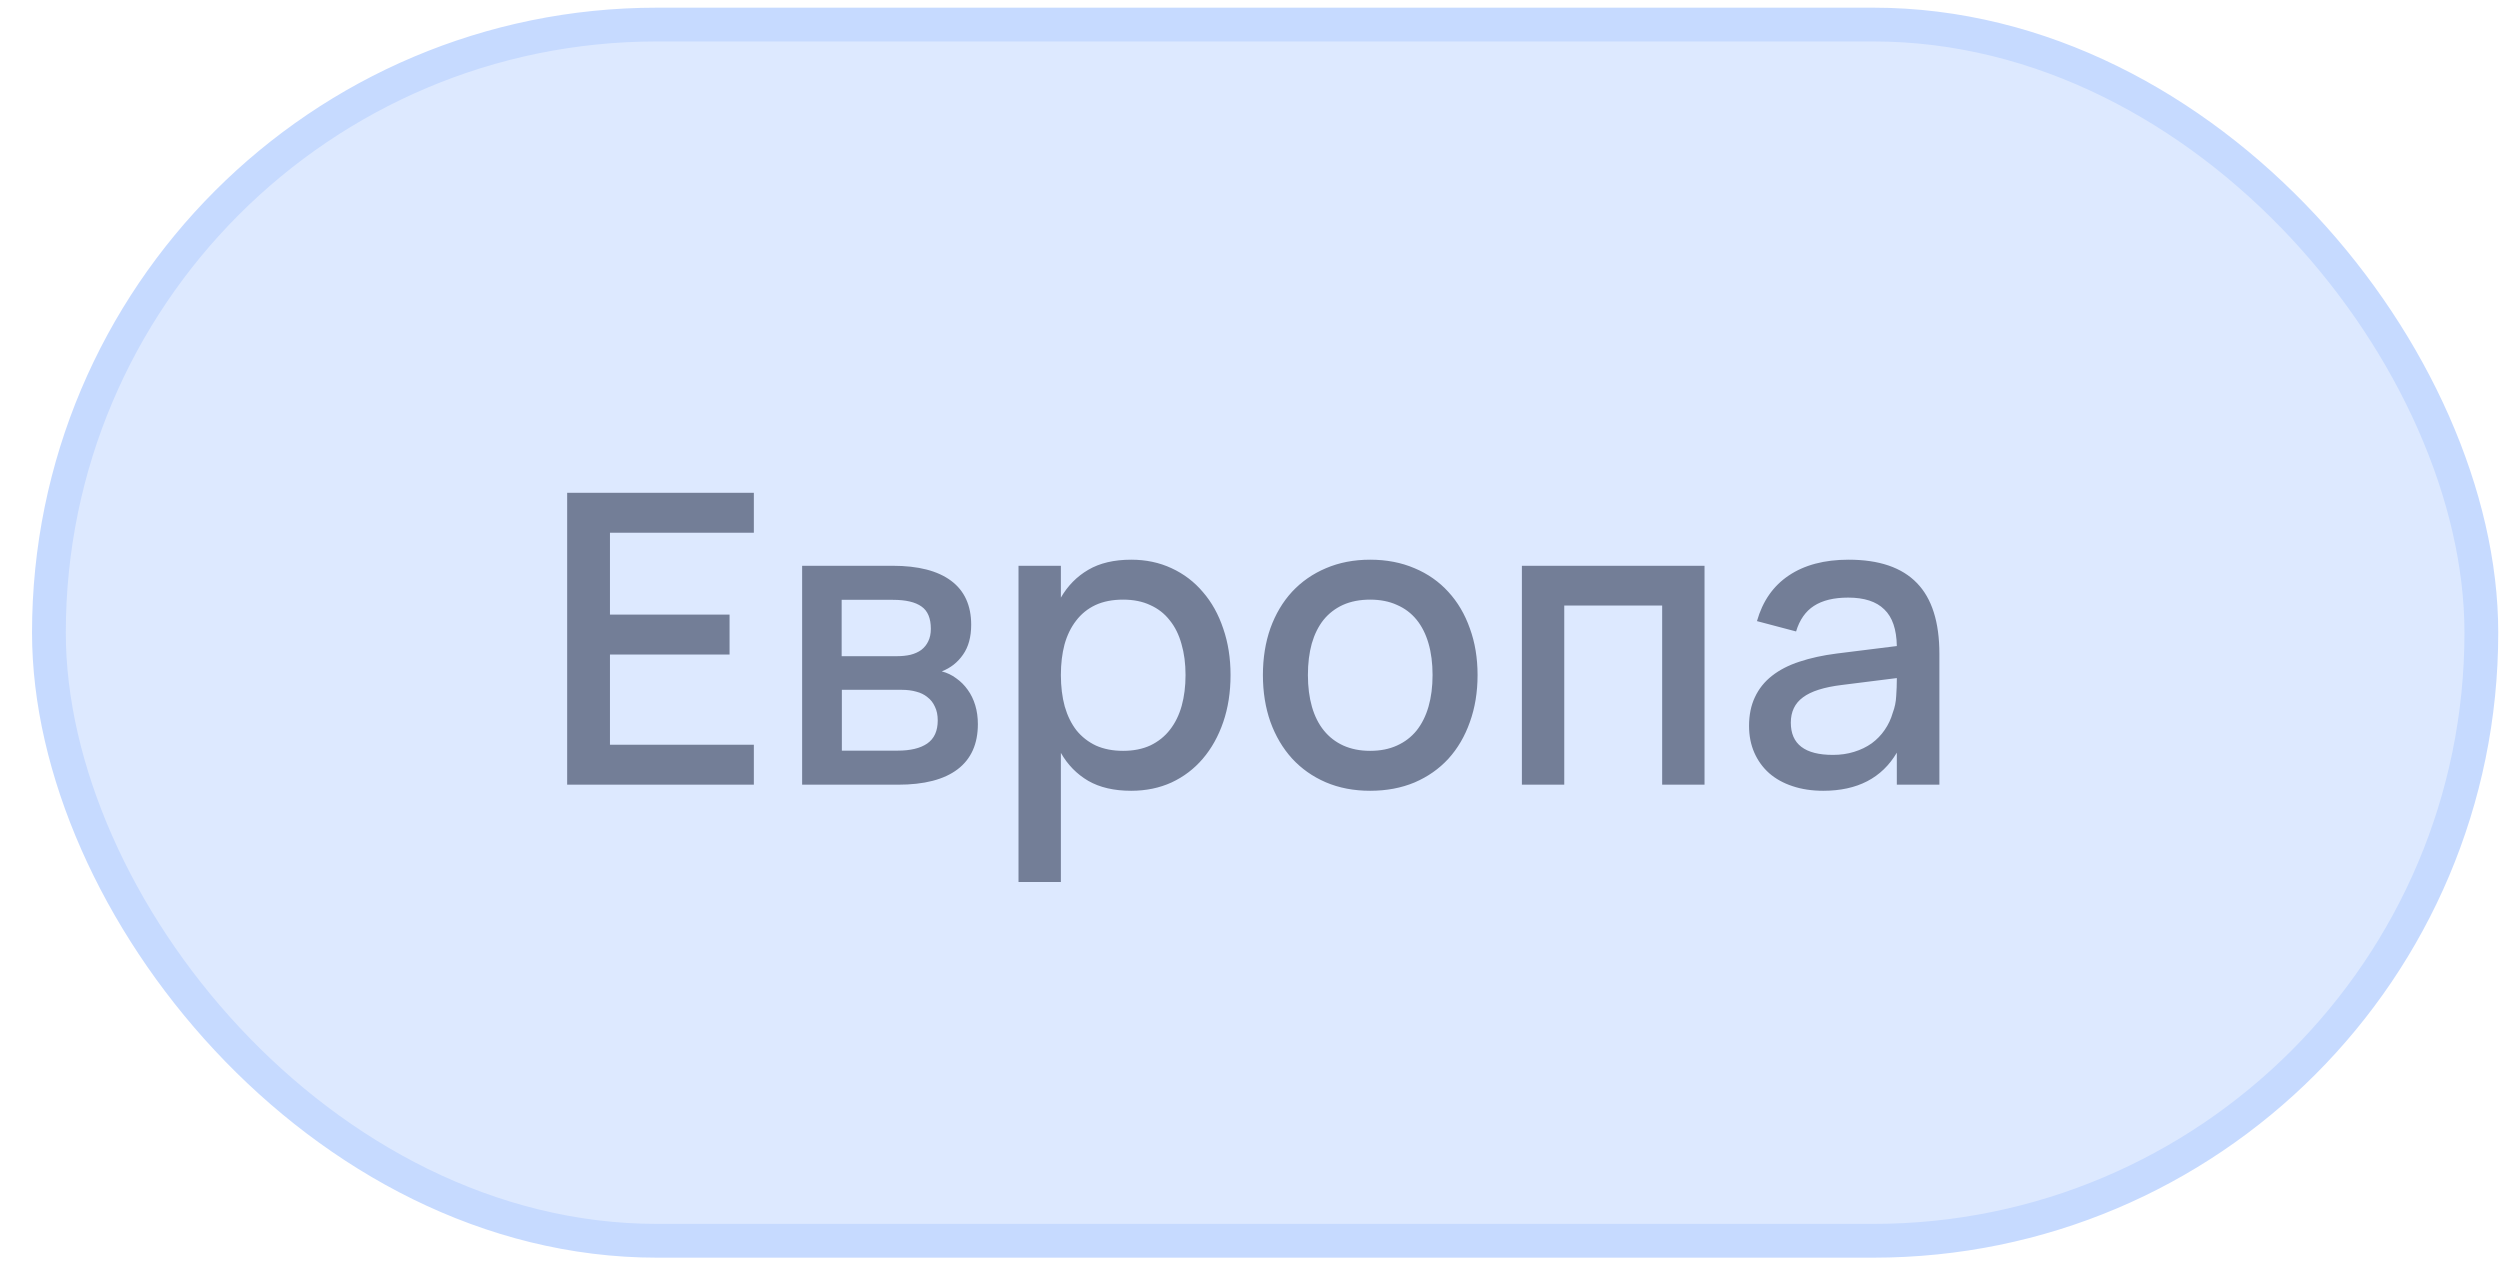 <?xml version="1.0" encoding="UTF-8"?> <svg xmlns="http://www.w3.org/2000/svg" width="74" height="38" viewBox="0 0 74 38" fill="none"><rect x="1.448" y="0.727" width="72" height="36" rx="18" fill="#DDE9FF"></rect><rect x="1.448" y="0.727" width="72" height="36" rx="18" stroke="#C6DAFF"></rect><path d="M16.788 23.227V14.587H22.314V15.769H18.055V18.193H21.595V19.375H18.055V22.045H22.314V23.227H16.788ZM26.581 23.227H23.743V16.747H26.425C27.181 16.747 27.757 16.895 28.153 17.191C28.549 17.487 28.747 17.921 28.747 18.493C28.747 18.853 28.667 19.147 28.507 19.375C28.351 19.603 28.141 19.769 27.877 19.873C28.033 19.913 28.175 19.981 28.303 20.077C28.435 20.169 28.549 20.283 28.645 20.419C28.741 20.551 28.815 20.703 28.867 20.875C28.919 21.047 28.945 21.233 28.945 21.433C28.945 22.021 28.745 22.467 28.345 22.771C27.945 23.075 27.357 23.227 26.581 23.227ZM26.431 17.755H24.913V19.423H26.551C26.699 19.423 26.833 19.409 26.953 19.381C27.077 19.349 27.183 19.301 27.271 19.237C27.359 19.169 27.427 19.085 27.475 18.985C27.527 18.881 27.553 18.757 27.553 18.613C27.553 18.301 27.461 18.081 27.277 17.953C27.093 17.821 26.811 17.755 26.431 17.755ZM26.569 22.219C26.949 22.219 27.241 22.149 27.445 22.009C27.653 21.865 27.757 21.637 27.757 21.325C27.757 21.165 27.729 21.029 27.673 20.917C27.621 20.801 27.547 20.707 27.451 20.635C27.359 20.559 27.249 20.505 27.121 20.473C26.993 20.437 26.853 20.419 26.701 20.419H24.919V22.219H26.569ZM30.148 26.107V16.747H31.402V17.689C31.606 17.337 31.876 17.063 32.212 16.867C32.552 16.667 32.976 16.567 33.484 16.567C33.92 16.567 34.318 16.651 34.678 16.819C35.042 16.987 35.352 17.223 35.608 17.527C35.868 17.827 36.068 18.187 36.208 18.607C36.352 19.023 36.424 19.481 36.424 19.981C36.424 20.489 36.352 20.953 36.208 21.373C36.064 21.793 35.862 22.155 35.602 22.459C35.346 22.759 35.038 22.993 34.678 23.161C34.318 23.325 33.92 23.407 33.484 23.407C32.976 23.407 32.552 23.309 32.212 23.113C31.872 22.913 31.602 22.637 31.402 22.285V26.107H30.148ZM33.244 22.225C33.552 22.225 33.822 22.171 34.054 22.063C34.286 21.951 34.478 21.797 34.63 21.601C34.786 21.401 34.902 21.165 34.978 20.893C35.054 20.617 35.092 20.313 35.092 19.981C35.092 19.641 35.052 19.335 34.972 19.063C34.896 18.787 34.78 18.553 34.624 18.361C34.472 18.165 34.28 18.015 34.048 17.911C33.82 17.803 33.552 17.749 33.244 17.749C32.928 17.749 32.654 17.803 32.422 17.911C32.194 18.019 32.004 18.173 31.852 18.373C31.7 18.569 31.586 18.803 31.51 19.075C31.438 19.347 31.402 19.649 31.402 19.981C31.402 20.321 31.44 20.631 31.516 20.911C31.596 21.187 31.712 21.423 31.864 21.619C32.02 21.811 32.212 21.961 32.44 22.069C32.672 22.173 32.94 22.225 33.244 22.225ZM40.556 23.407C40.072 23.407 39.634 23.323 39.242 23.155C38.854 22.987 38.522 22.753 38.246 22.453C37.97 22.149 37.756 21.787 37.604 21.367C37.456 20.947 37.382 20.485 37.382 19.981C37.382 19.477 37.456 19.015 37.604 18.595C37.756 18.175 37.97 17.815 38.246 17.515C38.526 17.215 38.86 16.983 39.248 16.819C39.64 16.651 40.076 16.567 40.556 16.567C41.04 16.567 41.478 16.651 41.87 16.819C42.262 16.983 42.596 17.217 42.872 17.521C43.148 17.821 43.36 18.181 43.508 18.601C43.66 19.017 43.736 19.477 43.736 19.981C43.736 20.489 43.66 20.953 43.508 21.373C43.36 21.793 43.148 22.155 42.872 22.459C42.596 22.759 42.262 22.993 41.87 23.161C41.478 23.325 41.04 23.407 40.556 23.407ZM40.556 22.225C40.856 22.225 41.12 22.173 41.348 22.069C41.58 21.965 41.774 21.817 41.93 21.625C42.086 21.429 42.204 21.193 42.284 20.917C42.364 20.637 42.404 20.325 42.404 19.981C42.404 19.633 42.364 19.321 42.284 19.045C42.204 18.769 42.086 18.535 41.93 18.343C41.774 18.151 41.58 18.005 41.348 17.905C41.12 17.801 40.856 17.749 40.556 17.749C40.252 17.749 39.984 17.801 39.752 17.905C39.524 18.009 39.332 18.157 39.176 18.349C39.024 18.541 38.908 18.775 38.828 19.051C38.752 19.327 38.714 19.637 38.714 19.981C38.714 20.329 38.754 20.643 38.834 20.923C38.914 21.199 39.032 21.433 39.188 21.625C39.344 21.817 39.536 21.965 39.764 22.069C39.996 22.173 40.26 22.225 40.556 22.225ZM45.048 23.227V16.747H50.454V23.227H49.2V17.923H46.302V23.227H45.048ZM54.718 16.567C55.622 16.567 56.296 16.797 56.74 17.257C57.184 17.713 57.406 18.413 57.406 19.357V23.227H56.146V22.279C55.702 23.031 54.976 23.407 53.968 23.407C53.632 23.407 53.328 23.361 53.056 23.269C52.788 23.181 52.558 23.053 52.366 22.885C52.178 22.717 52.032 22.515 51.928 22.279C51.824 22.043 51.772 21.779 51.772 21.487C51.772 21.163 51.83 20.879 51.946 20.635C52.062 20.387 52.23 20.177 52.45 20.005C52.674 19.829 52.946 19.689 53.266 19.585C53.59 19.477 53.956 19.397 54.364 19.345L56.146 19.123C56.138 18.627 56.014 18.265 55.774 18.037C55.538 17.805 55.182 17.689 54.706 17.689C54.282 17.689 53.944 17.771 53.692 17.935C53.444 18.095 53.268 18.347 53.164 18.691L52.006 18.385C52.174 17.793 52.488 17.343 52.948 17.035C53.412 16.723 54.002 16.567 54.718 16.567ZM54.52 20.275C53.992 20.339 53.608 20.461 53.368 20.641C53.128 20.817 53.008 21.067 53.008 21.391C53.008 22.027 53.424 22.345 54.256 22.345C54.48 22.345 54.688 22.315 54.88 22.255C55.076 22.195 55.25 22.111 55.402 22.003C55.554 21.891 55.682 21.759 55.786 21.607C55.894 21.451 55.974 21.281 56.026 21.097C56.086 20.941 56.12 20.775 56.128 20.599C56.14 20.419 56.146 20.257 56.146 20.113V20.071L54.52 20.275Z" fill="#737E97"></path></svg> 